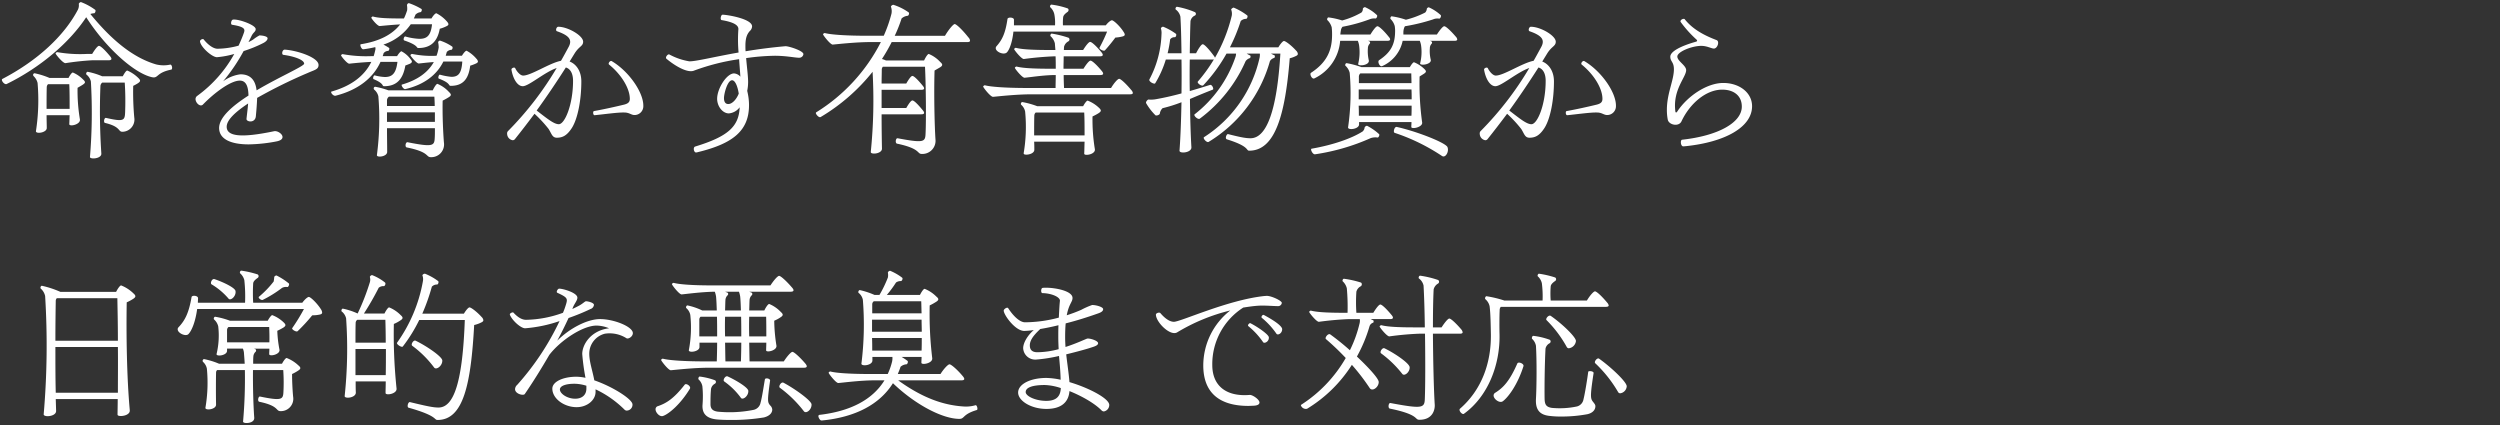 <svg data-name="レイヤー 1" xmlns="http://www.w3.org/2000/svg" viewBox="0 0 694 118"><rect x="0" y="0" width="694" height="118" fill="#333333" stroke="none"/><path data-name="パス 5884" d="M47.28 17.93c-1.3.29-2.65.27-3.95-.05-6.15-1.8-12.1-6.45-18.25-14 .34-.11.69-.18 1.05-.2.25 0 .55-.7.3-.95-1.21-.89-2.54-1.62-3.95-2.15-.25 0-.65.35-.6.55.07.53-.02 1.07-.25 1.55-3.8 7.25-11.2 14.15-21 19.25-.1.05-.1.15-.1.25 0 .5.8 1.35 1.3 1.15 9.4-4.6 17.5-11.55 22.1-18.55 5.4 8.45 13.3 15.55 18.25 16.65 1.85.4 1.1-1.25 5.35-2.1.15 0 .25-.25.25-.5 0-.4-.2-.9-.5-.9Zm-29.1-.4c2.47-.39 4.95-.66 7.45-.8h4.55c.95 0 .9-.5.4-1.1-1.4-1.7-2.65-2.9-3.1-2.9-.4 0-1.2 1.1-1.9 2.25h-1.6c-2.69.13-5.39-.04-8.05-.5-.15-.05-.5.2-.5.35 0 .25 2.05 2.75 2.75 2.7Zm20.2 4.1a9.983 9.983 0 0 0-3.05-2.05c-.3 0-.8.75-1.25 1.6h-5.7c-1.3-.56-2.66-.98-4.05-1.25-.35 0-.55.65-.3.8.6.48 1.03 1.15 1.2 1.9.41 6.96.32 13.95-.25 20.9-.05.3.4.45.95.45 1 0 2.3-.45 2.2-1.4-.41-6.24-.5-12.5-.25-18.75.04-.35.22-.68.5-.9h6.25c.18 2.78.21 5.57.1 8.35-.1 2.2-.45 2.55-5.3 1.45-.55-.1-.75 1.35-.25 1.4 4.4 1.05 3.55 2.45 4.8 2.45a3.393 3.393 0 0 0 3.34-3.44c0-.15-.02-.31-.04-.46-.27-2.94-.37-5.9-.3-8.85.47-.22.92-.47 1.35-.75.65-.45.8-.75.05-1.45Zm-15.3.45a8.875 8.875 0 0 0-2.85-1.95c-.3 0-.8.7-1.2 1.5h-5.3a21.71 21.71 0 0 0-4.15-1.3c-.26.05-.43.29-.38.55.02.1.06.18.13.25.54.52.92 1.17 1.1 1.9.38 4.45.23 8.93-.45 13.35-.15.9 3 .5 3-.85 0-1.05-.05-2.25-.05-3.55h6.4c-.05.9-.05 1.75-.1 2.45-.05.85 3.2.15 2.95-1.3-.48-2.89-.7-5.82-.65-8.75.5-.3 1.05-.6 1.5-.9.65-.45.8-.7.05-1.4Zm-10.15 8.15c0-2.15 0-4.4.05-6.1.03-.28.15-.55.35-.75h5.9c.1 1.75.1 4.4.1 6.85h-6.4Zm56.1 9.85c2.64-.05 5.26-.33 7.85-.85 1.15-.25 1.55-.7 1.55-1.2 0-.85-1.4-1.8-2.35-1.6-9.3 1.95-13.15 1.4-13.15-1.25 0-1.8 2.25-4 5.95-6.45-.1 1.35-.3 2.85-.45 4.25-.1.9 2.45 1.3 2.6-.75.15-1.6.3-3.35.35-5.05 4.56-2.58 9.27-4.9 14.1-6.95 1.9-.85 2.95-.95 2.95-2.2 0-2.05-5.8-4-9.35-4.25-.75-.05-1 1.4-.4 1.45 2.65.35 5.75 1.3 5.75 2.45 0 .7-6.85 3.65-13.2 7.4-.3-2.55-1.45-4.45-4.5-4.45-1.74.23-3.39.91-4.8 1.95 2.18-2.6 4.09-5.41 5.7-8.4 1.89-.6 3.73-1.35 5.5-2.25.65-.35 1.15-.8 1.15-1.3 0-.6-1.65-.8-2.25-.8-.62.33-1.2.72-1.75 1.15-.41.27-.85.51-1.3.7.3-.6.6-1.15.85-1.7.55-1.1 1.15-1.15 1.15-1.9 0-1.1-4.3-2.65-5.95-2.65-.15-.01-.31 0-.45.05-.4.15-.65 1.3-.15 1.4 3.55.55 3.6 1.25 3.3 2.15-.4 1.15-.9 2.35-1.5 3.65-1.91.53-3.87.82-5.85.85-1.2 0-2.7-1.15-3.85-2.6-.2-.25-1.1.1-1 .65.3 1.6 3.35 4.3 4.7 4.3 1.63-.14 3.23-.44 4.8-.9a35.646 35.646 0 0 1-10.3 11.65c-.27.2-.44.51-.45.85 0 1.1 1.3 2.3 2.05 1.55 3.1-3.2 7.65-6.65 10.25-6.65 1.8 0 2.35 1.75 2.4 4.15-4.45 2.85-8.15 6.05-8.15 9s3 4.55 8.2 4.55Zm37.6-16.15c3.5 0 5.25-1.95 5.9-5.75.45-.15.9-.35 1.3-.5.6-.35.7-.6.15-1.25a7.405 7.405 0 0 0-2.55-2.2c-.2 0-.75.6-1.2 1.35h-4c.11-.26.19-.53.25-.8.3-.39.76-.63 1.25-.65.25 0 .5-.7.25-.85-.5-.33-1.01-.63-1.55-.9 3.08-1 5.75-2.99 7.6-5.65h5.9c-.35 3.4-1.6 4.05-3.55 4.05-1.3-.07-2.6-.28-3.85-.65-.35-.1-.7.95-.3 1.1 4.1 1.4 3.25 2.1 3.9 2.1 3.45 0 5.3-1.8 5.95-5.35.64-.17 1.26-.4 1.85-.7.65-.3.75-.6.15-1.3a9.725 9.725 0 0 0-2.95-2.3c-.3 0-.9.65-1.35 1.45h-4.9c.17-.34.32-.69.45-1.05.37-.39.87-.64 1.4-.7.3-.05.5-.75.25-.9-1.09-.66-2.25-1.19-3.45-1.6h-.1c-.26.08-.44.32-.45.6.07.45.09.9.05 1.35-.24.79-.54 1.56-.9 2.3h-.3c-4.3 0-6.75-.1-8.3-.55-.1-.05-.45.2-.45.35 0 .2 1.7 2.35 2.35 2.3 1.15-.1 3.5-.35 5.65-.45-2.2 2.85-5.85 4.7-10.9 5.5-.4.05.15 1.5.7 1.4 1.11-.14 2.21-.34 3.3-.6.04.2.06.4.05.6-.15.65-.3 1.3-.5 1.9h-.45c-2.73.12-5.46-.06-8.15-.55-.1-.05-.45.2-.45.35 0 .2 1.7 2.35 2.3 2.3 1.3-.15 3.9-.4 6.1-.5-1.9 3.9-5.6 6.7-11.1 8.25-.04.04-.06.1-.05.15 0 .4.7 1.1 1.2 1 6.15-1.55 10.45-4.85 12.5-9.4h4.7c-.4 3.45-1.65 4.2-3.5 4.2-.95-.05-1.89-.2-2.8-.45-.3-.1-.65.9-.3 1.05 3.1 1.3 2.2 1.95 2.9 1.95Zm25.65-7.6c-.77-.92-1.7-1.68-2.75-2.25-.3 0-.85.65-1.3 1.4h-4.5l.3-1.05c.32-.36.77-.57 1.25-.6.3 0 .5-.7.25-.9a13.06 13.06 0 0 0-3.35-1.65c-.25-.05-.6.3-.55.5.1.46.15.93.15 1.4-.12.78-.32 1.56-.6 2.3-2.26.12-4.53-.05-6.75-.5-.15-.05-.5.2-.5.35 0 .2 1.75 2.35 2.35 2.3.95-.1 2.55-.3 4.15-.4-1.65 2.9-4.55 5-8.85 6.25-.35.1.45 1.4.95 1.25 5.2-1.2 8.75-3.95 10.55-7.65h5.25c-.2 3.5-1.25 4.25-3.05 4.25-1.07-.11-2.12-.31-3.15-.6-.3-.1-.65.95-.3 1.1 3.45 1.3 2.55 2 3.3 2 3.4 0 4.95-1.9 5.4-5.6.55-.16 1.08-.36 1.6-.6.35-.15.55-.35.55-.55-.05-.29-.19-.55-.4-.75Zm-7.65 9.2a8.867 8.867 0 0 0-3.2-2.25c-.3 0-.85.85-1.3 1.8h-12.3c-1.2-.44-2.44-.77-3.7-1-.26.05-.43.29-.38.55.02.1.06.18.13.25.57.48.98 1.13 1.15 1.85.45 5.43.31 10.9-.4 16.3-.15.8 2.9.5 2.85-.9 0-1.75-.05-4.15-.05-6.55h13.3c0 1.1 0 2.05-.05 2.7-.1 2.2-.5 2.6-7.55 1.2-.55-.1-.8 1.35-.2 1.45 6.45 1.3 5.2 2.7 6.7 2.7 1.95.06 3.58-1.47 3.64-3.43 0-.23 0-.45-.04-.67-.2-2.4-.45-7.5-.35-11.6.58-.29 1.15-.6 1.7-.95.7-.45.8-.75.05-1.45Zm-4.05 1.3c.05.8.1 1.65.1 2.6h-13.25v-1.65c.04-.38.24-.72.55-.95h12.6Zm-13.15 4.35h13.3v2.65h-13.3v-2.65Zm34.9 7.75c.26-.01.5-.14.65-.35 1.8-2.25 3.6-4.6 5.4-7 1.41 1.29 2.72 2.69 3.9 4.2.85 1.3 1 2.45 2.3 2.45 1.65 0 2.85-.65 4.2-2.75 1.65-2.65 2.6-7.85 2.6-12.9 0-2.8-1.4-4.8-3.25-5.5l1.35-2.2a7.6 7.6 0 0 1 1.4-1.7c.6-.55 1-.85 1-1.6 0-1.7-4.25-4.15-6.9-4.15-.55 0-.85 1.1-.35 1.25 3.45 1.2 4.25 2.4 3.25 4.3-.7 1.3-1.4 2.6-2.15 3.9-3.15.6-8.3 4.1-10.5 4.1-.9 0-1.9-1.35-2.2-2.05-.25-.4-1.1 0-1.05.4.35 2.2 1.5 4.6 3.15 4.6s6.05-3.9 9.4-5.05a89.333 89.333 0 0 1-13.45 17.45c-.24.21-.35.53-.3.85.03.88.68 1.62 1.55 1.75Zm22.75-6.95c3-.3 6.4-.8 8.25-.75 1.35 0 1.9.7 2.8.7 1.34.01 2.44-1.06 2.46-2.41v-.19c0-3.8-4.1-9.6-8.75-12.35-.45-.3-1.15.65-.75.95 3.45 2.8 5.75 6.65 5.75 9.5 0 .85-.4 1.3-1.55 1.6-2.45.6-5.85 1.35-8.4 1.8-.35.05-.3 1.2.2 1.15Zm-9.95 2.5c-1.3 0-3.05-1.4-6.15-3.8 2.8-3.85 5.55-7.95 8.1-11.95 1.2.35 2 1.6 2 3.7 0 6.65-2.3 12.05-3.95 12.05Zm38.1 7.85c.17-.02.34-.05.5-.1 9.9-2.4 14.2-6.05 14.2-13.05 0-1.33-.18-2.66-.5-3.95.16-.79.24-1.59.25-2.4 0-1.75-.35-4.25-.55-6.7 2.62-.39 5.26-.6 7.9-.65 3.3 0 5.6.55 6.85.55.58 0 1.08-.42 1.15-1 0-.95-4.15-2.25-5-2.2-4 .35-7.75.85-11.05 1.4-.05-.5-.05-1.05-.05-1.55 0-2.5.65-3.4 1.2-4.05.39-.32.62-.8.65-1.3 0-2.15-7.05-3.25-8.2-3.25-.45 0-.75 1.4-.25 1.5 2.7.45 4.7 1.2 4.65 2.5-.16 2.16-.14 4.34.05 6.5-6.85 1.2-11.7 2.45-13.65 2.45-1.94-.32-3.82-.96-5.55-1.9-.35-.2-.95.45-.95.9 0 .12.06.22.15.3 2.15 1.8 5.8 4.1 7.7 3.25 4.03-1.49 8.2-2.55 12.45-3.15.1 1.6.25 3.25.35 4.85-.44-.52-1.07-.84-1.75-.9-2.05 0-4.7 4.2-4.7 7.05 0 2.05 1.5 4.05 3.25 4.05a4.19 4.19 0 0 0 3-1.7c-.2 5.4-3.35 8.15-12.35 10.9-.65.2-.4 1.65.25 1.65Zm8.95-13.45c-.8 0-1.2-.6-1.2-1.65 0-1.2.95-4.95 2.25-4.95.8 0 1.5 1.5 1.85 3.7-.65 1.65-1.85 2.9-2.9 2.9Zm66.65-18.5c-1.65-2.1-3.35-3.7-3.8-3.7-.4 0-1.7 1.55-2.7 3.25h-13.95c.74-1.56 1.38-3.16 1.9-4.8.47-.42 1.07-.69 1.7-.75.25 0 .55-.75.25-.95-1.3-.92-2.73-1.63-4.25-2.1-.25 0-.7.35-.65.55.22.61.27 1.26.15 1.9-.54 2.11-1.26 4.16-2.15 6.15h-4.35c-6.05 0-10.3-.3-12-.75-.15-.05-.5.2-.5.35 0 .25 2.05 2.9 2.7 2.85 1.65-.15 6.4-.7 10.65-.7h2.7a49.141 49.141 0 0 1-17.95 19.5c-.06.05-.1.12-.1.2 0 .35.85 1.4 1.35 1.1 5.52-3.28 10.4-7.53 14.4-12.55.41 7.4.25 14.82-.5 22.2-.05.35.35.5.95.5.9 0 2.15-.45 2.15-1.35-.05-2.5-.1-5.95-.1-9.55h11.05c.95 0 .9-.5.4-1.1-1.35-1.65-2.45-2.75-2.9-2.75-.4 0-1.1 1.05-1.7 2.1h-6.85v-5.05h11.05c.95 0 .9-.5.4-1.1-1.35-1.65-2.45-2.75-2.9-2.75-.4 0-1.1 1.05-1.7 2.1h-6.85c0-1.4.05-2.75.05-3.9.01-.28.12-.54.3-.75h11.7c.25 5 .35 14.8.15 18.65-.1 2.25-.55 2.55-7.75 1.2-.55-.1-.75 1.4-.15 1.5 6.65 1.4 5.45 2.85 6.85 2.85 2.01.1 3.73-1.46 3.82-3.47.01-.21 0-.42-.02-.63-.25-3.75-.45-12.65-.25-19.05l1.55-.9c.7-.45.8-.8.05-1.45a8.867 8.867 0 0 0-3.2-2.25c-.3 0-.85.85-1.3 1.8h-10.6c-.36-.16-.72-.3-1.1-.4.99-1.52 1.89-3.09 2.7-4.7h21c.55 0 .75-.15.75-.4-.04-.34-.2-.66-.45-.9Zm10.7 4.15c.75-.8 1.5-2.95 1.8-5.75h26c-.61 1.52-1.32 3.01-2.1 4.45-.2.35 1.15 1.1 1.5.75 1-1.1 2.05-2.4 2.9-3.55.66-.04 1.31-.14 1.95-.3.8-.2.85-.55.25-1.4-.95-1.5-2.7-3.1-3.15-3.1-.35 0-1.15.65-1.7 1.4h-11.9c-.04-.73-.02-1.47.05-2.2.05-.55.5-1 1.2-1.5.45-.3.35-.9.05-1-1.46-.51-2.97-.86-4.5-1.05-.3 0-.55.6-.25.8.52.5.89 1.14 1.05 1.85.2 1.02.26 2.06.2 3.1h-11.4v-1.6c-.05-.65-1.7-.75-1.8-.15-.55 3.8-1.4 5.7-3 7.5-1.15 1.25 1.9 2.75 2.85 1.75Zm34.55 10.5c-1.45-1.75-2.95-3.15-3.4-3.15-.4 0-1.45 1.2-2.25 2.55h-13.05c-.05-1.1-.1-2.35-.1-3.6h10.2c.95 0 .9-.5.4-1.1-1.4-1.7-2.7-2.9-3.15-2.9-.4 0-1.25 1.1-1.95 2.25h-5.55c0-1.2.05-2.35.05-3.45h10.1c.95 0 .9-.5.4-1.1-1.4-1.7-2.7-2.9-3.15-2.9-.4 0-1.25 1.1-1.95 2.25h-5.35l.05-.9c.17-.65.6-1.19 1.2-1.5a.59.59 0 0 0 .24-.79.628.628 0 0 0-.19-.21c-1.51-.52-3.07-.9-4.65-1.15-.35 0-.55.65-.25.8.54.52.92 1.17 1.1 1.9l.15 1.85h-1.45c-4.6 0-7.8-.15-9.5-.6-.15-.05-.5.2-.5.35 0 .25 2.05 2.8 2.7 2.75 2.85-.39 5.72-.64 8.6-.75h.2c.05 1.1.05 2.25.05 3.45h-1.35c-4.6 0-7.8-.15-9.5-.6-.15-.05-.5.2-.5.35 0 .25 2.05 2.8 2.7 2.75 1.65-.15 5.4-.75 8.55-.75h.1c0 1.25-.05 2.45-.05 3.6h-7.35c-6.2 0-10.55-.3-12.25-.75-.15-.05-.5.2-.5.35 0 .25 2.05 2.9 2.75 2.85 1.65-.15 6.45-.7 10.8-.7h27.25c.55 0 .75-.15.75-.4-.06-.28-.2-.54-.4-.75Zm-9 4.9a9.488 9.488 0 0 0-3.15-2c-.25 0-.8.7-1.25 1.55h-12.75c-1.34-.51-2.73-.9-4.15-1.15-.3 0-.55.6-.25.8.54.49.91 1.14 1.05 1.85.37 3.83.24 7.7-.4 11.5-.05.35.25.45.75.45.9 0 2.2-.45 2.2-1.35 0-.65 0-1.45-.05-2.25h14c-.05 1.25-.05 2.4-.1 3.3 0 .25.25.35.7.35 1 0 2.45-.6 2.25-1.6-.49-2.99-.7-6.02-.65-9.05.6-.28 1.19-.59 1.75-.95.65-.45.8-.75.05-1.45Zm-18 7.65c0-1.95 0-4.05.05-5.55.02-.31.16-.6.4-.8h13.45c.1 1.6.1 4.05.1 6.35h-14Zm72.75-23.5c-1.3-1.45-2.95-2.7-3.4-2.7-.3 0-1 .8-1.55 1.75h-13.45c1.2-2.35 2.2-4.79 3-7.3.41-.38.94-.6 1.5-.6.25 0 .55-.7.3-.95-1.14-.87-2.38-1.59-3.7-2.15-.2-.1-.8.35-.75.55.2.54.26 1.13.15 1.7a43.68 43.68 0 0 1-4.65 11.65c-.1-.24-.23-.45-.4-.65-1.35-1.8-2.55-3.1-3-3.1-.4 0-1.2 1.25-1.85 2.5h-1.75c.05-3.3.1-6.4.2-8.9.12-.68.57-1.27 1.2-1.55.27-.13.38-.45.25-.72a.63.63 0 0 0-.2-.23c-1.6-.69-3.28-1.19-5-1.5-.35 0-.55.65-.3.8.64.48 1.08 1.17 1.25 1.95.15 2.35.25 5.95.3 10.15h-3.85c.31-1.27.55-2.55.7-3.85.3-.41.79-.64 1.3-.6.3 0 .55-.7.3-.95-1.08-.79-2.26-1.45-3.5-1.95-.2-.1-.75.3-.65.5.15.52.2 1.06.15 1.6-.15 4.37-1.29 8.64-3.35 12.5-.3.6 1.35 1.45 1.6 1.1a28.71 28.71 0 0 0 2.95-6.6h4.35c.05 2.95.05 6.15 0 9.4-2.35.65-4.8 1.2-7.05 1.6-.69.13-1.4.16-2.1.1-.25 0-.7.55-.7.85v.1c.71 1.24 1.59 2.39 2.6 3.4.25.25 1.25-.1 1.25-.5.08-.55.35-1.06.75-1.45 1.79-.43 3.54-.98 5.25-1.65-.1 4.75-.25 9.45-.55 13.45 0 .35.45.5 1.05.5 1 0 2.35-.5 2.25-1.5-.2-3.3-.35-8.15-.4-13.35 2-.85 4.15-1.75 6.35-2.6.35-.15-.2-1.5-.8-1.3-1.9.6-3.85 1.2-5.6 1.7-.05-2.9-.05-5.9 0-8.75h6.25c.15 0 .3-.01.45-.05-1.3 2.18-2.79 4.24-4.45 6.15-.35.4 1.1 1.45 1.5 1.05 2.5-2.66 4.67-5.61 6.45-8.8h2.65c-.01.31-.06.61-.15.9a34.009 34.009 0 0 1-11.35 15.95c-.4.35.95 1.6 1.45 1.2a39.92 39.92 0 0 0 12.7-15.95c.29-.41.72-.71 1.2-.85.15-.05.25-.6.1-.7-.34-.16-.68-.35-1-.55h3.65c.03.35.01.7-.05 1.05-2 9.14-7.56 17.11-15.45 22.15-.4.3.8 1.65 1.3 1.3a38.305 38.305 0 0 0 17-22.4c.26-.45.7-.77 1.2-.9.15-.05.25-.6.1-.7-.34-.15-.68-.31-1-.5h2.6c-.95 15.9-3.85 23.5-8.3 23.5-1.15 0-2.5-.2-6.2-1.15-.45-.1-.95 1.25-.35 1.45 6.45 2 5.25 3.15 6.2 3.15 7.2 0 10-9.95 11.25-25.65a8.15 8.15 0 0 0 1.65-.6c.45-.2.6-.35.6-.65-.05-.33-.21-.63-.45-.85Zm5 7.7c4.1-1.94 6.85-5.93 7.2-10.45h4.9c.16.39.28.79.35 1.2.25 1.73.17 3.5-.25 5.2-.15.75 3.25.45 2.95-1-.25-1.1-.34-2.23-.25-3.35 0-.47.18-.91.5-1.25.15-.17.15-.43 0-.6-.15-.08-.3-.14-.45-.2h5.35c.95 0 .95-.5.4-1.1-1.4-1.75-2.7-2.95-3.15-2.95-.4 0-1.25 1.15-1.95 2.3h-8.35c.04-.47.11-.94.2-1.4.08-.27.22-.53.4-.75 2.54-.47 5.03-1.15 7.45-2.05.54-.22 1.12-.31 1.7-.25.3.05.65-.75.4-.95-.96-.92-2.08-1.66-3.3-2.2-.2 0-.6.25-.6.45.02.39-.12.77-.4 1.05-1.68.96-3.48 1.7-5.35 2.2-1.24-.41-2.51-.69-3.8-.85-.3 0-.5.65-.25.8a4.5 4.5 0 0 1 1.15 1.95c.09.78.12 1.57.1 2.35-.05 4.25-1.6 7.5-5.8 10.25-.14.08-.22.24-.2.4 0 .55.55 1.4 1.05 1.2Zm39.35-11.55c-1.45-1.7-2.8-2.95-3.25-2.95-.4 0-1.3 1.15-2.05 2.3h-9.3v-.55c0-.43.06-.85.2-1.25.05-.18.14-.35.25-.5 2.64-.43 5.25-1.07 7.8-1.9a3 3 0 0 1 1.7-.2c.3 0 .65-.75.4-1-.98-.89-2.09-1.62-3.3-2.15-.2 0-.55.25-.55.45-.03.37-.19.73-.45 1-1.7.87-3.5 1.54-5.35 2-1.28-.44-2.61-.76-3.95-.95-.3 0-.5.65-.25.8.52.53.9 1.18 1.1 1.9.08.53.12 1.06.1 1.6-.05 3.45-1.15 5.7-4.4 7.85-.6.35.1 1.9.75 1.7 2.95-1.27 5.1-3.9 5.75-7.05h4.75c.16.39.28.79.35 1.2.25 1.68.17 3.4-.25 5.05-.15.75 3.25.35 2.95-1-.25-1.05-.34-2.13-.25-3.2 0-.47.18-.91.5-1.25.15-.17.15-.43 0-.6-.15-.08-.3-.14-.45-.2h6.8c.55 0 .75-.15.75-.4-.04-.26-.16-.51-.35-.7Zm-8.9 10.25c.65-.45.8-.7.05-1.4a9.012 9.012 0 0 0-2.8-1.8c-.25 0-.75.65-1.15 1.35h-13.45c-1.33-.48-2.7-.85-4.1-1.1-.35 0-.55.65-.25.8.54.52.92 1.17 1.1 1.9.43 5.03.28 10.1-.45 15.1-.15.9 3.05.55 3.05-.8v-.65h14.55c0 .5-.05.95-.05 1.35-.05.75 3.3.1 3-1.3-.58-4.21-.81-8.45-.7-12.7l1.2-.75Zm-3.5-.1c0 .8.05 1.7.05 2.7h-14.6v-1.85c.02-.33.16-.63.4-.85h14.15Zm-14.6 4.45h14.65c.05.9.05 1.8.05 2.75h-14.7v-2.75Zm.04 7.3c0-.9 0-1.85-.05-2.8h14.7c0 .95 0 1.9-.05 2.8h-14.6Zm5.61 5.1c-.99-.91-2.1-1.68-3.3-2.3-.2-.1-.65.25-.7.45-.05.42-.24.81-.55 1.1-2.95 1.9-8.15 3.75-14.2 4.8-.4.1.3 1.65 1 1.55 5.33-.79 10.53-2.3 15.45-4.5.61-.2 1.26-.25 1.9-.15.25.05.65-.75.4-.95Zm4.89-2c-.65-.1-1.05 1.5-.55 1.65 4.63 1.53 9.04 3.69 13.1 6.4.13.09.29.15.45.15.8 0 1.55-1.5 1.1-2.6-.5-1.2-8.45-4.35-14.1-5.6Zm24.61 3.7c.26-.01.5-.14.65-.35 1.8-2.25 3.6-4.6 5.4-7 1.41 1.29 2.72 2.69 3.9 4.2.85 1.3 1 2.45 2.3 2.45 1.65 0 2.85-.65 4.2-2.75 1.65-2.65 2.6-7.85 2.6-12.9 0-2.8-1.4-4.8-3.25-5.5l1.35-2.2a7.6 7.6 0 0 1 1.4-1.7c.6-.55 1-.85 1-1.6 0-1.7-4.25-4.15-6.9-4.15-.55 0-.85 1.1-.35 1.25 3.45 1.2 4.25 2.4 3.25 4.3-.7 1.3-1.4 2.6-2.15 3.9-3.15.6-8.3 4.1-10.5 4.1-.9 0-1.9-1.35-2.2-2.05-.25-.4-1.1 0-1.05.4.35 2.2 1.5 4.6 3.15 4.6s6.05-3.9 9.4-5.05a89.333 89.333 0 0 1-13.45 17.45c-.24.21-.35.53-.3.85.03.88.68 1.62 1.55 1.75Zm22.75-6.95c3-.3 6.4-.8 8.25-.75 1.35 0 1.9.7 2.8.7 1.34.01 2.44-1.06 2.46-2.41v-.19c0-3.8-4.1-9.6-8.75-12.35-.45-.3-1.15.65-.75.95 3.45 2.8 5.75 6.65 5.75 9.5 0 .85-.4 1.3-1.55 1.6-2.45.6-5.85 1.35-8.4 1.8-.35.05-.3 1.2.2 1.15Zm-9.95 2.5c-1.3 0-3.05-1.4-6.15-3.8 2.8-3.85 5.55-7.95 8.1-11.95 1.2.35 2 1.6 2 3.7 0 6.65-2.3 12.05-3.95 12.05Zm42.15 6.15.65-.05c11.1-1.15 18.45-5.35 18.45-11.1 0-3.75-3.5-6.45-8-6.45s-9.9 3.6-12.75 7.9c-.25.4-.5.4-.55-.05-.75-6 3-9.45 3-11.4 0-1.35-2.45-2.5-2.45-3.8s4-2.95 6.65-2.95c1.6 0 2.8.75 3.5.75 1 0 1.65-2 .75-2.35-3.85-1.45-6.85-3.25-8.85-5.8-.1-.1-.15-.1-.3-.1-.45 0-1.1.5-.8.9 1.24 1.7 2.65 3.28 4.2 4.7.5.4.4.65 0 .75-4.4 1.25-7.1 2.75-7.1 4.15s1 1.4 1 3.5c0 3.05-1.95 6.7-1.95 11.2-.01.94.07 1.88.25 2.8.3 1.45 3.05 2.05 3.8.45 2.35-5 6.85-8.8 11.3-8.8 3.3 0 5.45 1.75 5.45 4.7 0 4.45-6.55 8.1-16.55 9.2-.6.05-.45 1.85.3 1.85Zm-454.05 74.9c1 0 2.35-.45 2.35-1.45l-.1-3.3h17.2c0 1.6-.05 3.75-.05 4.3 0 .3.4.4.95.4 1.05 0 2.55-.5 2.45-1.6-.85-9.3-1-21.4-.85-29.95.64-.28 1.26-.62 1.85-1 .35-.25.55-.45.55-.7 0-.2-.15-.45-.5-.75a10.4 10.4 0 0 0-3.45-2.25c-.3 0-.9.8-1.4 1.8H16.78c-1.65-.74-3.38-1.31-5.15-1.7-.25 0-.4.3-.4.55-.01.1.03.19.1.25.61.54 1.03 1.26 1.2 2.05.67 10.93.54 21.89-.4 32.8-.05.35.45.55 1.1.55Zm2.15-20.95c0-4.1.05-8 .1-11.1.01-.26.12-.51.3-.7h16.8c.05 2.8.15 7.1.15 11.8H15.38Zm.1 14.45c-.1-3.85-.1-8.3-.1-12.7h17.35c.05 4.3 0 8.8 0 12.7H15.48Zm73.6-23.2c-1-1.6-2.85-3.4-3.35-3.4-.35 0-1.2.75-1.8 1.6H70.28c-.1-1.78-.1-3.57 0-5.35.05-.55.5-1 1.2-1.5a.59.59 0 0 0 .24-.79.628.628 0 0 0-.19-.21 27.29 27.29 0 0 0-4.55-1.05c-.3 0-.55.6-.25.8.54.5.92 1.14 1.1 1.85.22 2.08.29 4.16.2 6.25h-13.1c0-.4.05-.8.05-1.25 0-.75-1.7-.9-1.8-.3-.75 4.35-1.8 6.45-3.6 8.35-.17.16-.26.37-.25.6 0 1.05 2.25 2.1 3 1.3.95-1 1.95-3.55 2.4-6.95h29.65c-.98 1.83-2.06 3.6-3.25 5.3-.25.35 1.15 1.2 1.5.85 1.44-1.38 2.79-2.85 4.05-4.4.69.01 1.38-.06 2.05-.2.5-.1.7-.25.7-.6-.04-.33-.16-.64-.35-.9Zm-16.1-2.6c1.87-.93 3.64-2.03 5.3-3.3.46-.25.99-.34 1.5-.25.25.05.65-.75.4-1-1.05-.86-2.19-1.6-3.4-2.2-.25-.05-.65.25-.65.45-.03.4-.08.8-.15 1.2-1.2 1.56-2.58 2.99-4.1 4.25-.35.3.7 1.1 1.1.85Zm-14.25-4.3c1.77 1.05 3.36 2.38 4.7 3.95.55.75 2.2-.65 1.95-2.1-.15-.95-3.6-2.55-5.85-3.3-.7-.2-1.25 1.15-.8 1.45Zm24.1 22.5a9.951 9.951 0 0 0-3.25-2.05c-.3 0-.85.75-1.3 1.6h-8c0-.7 0-1.4.05-2 .03-.52.26-1.01.65-1.35.15-.19.15-.46 0-.65-.16-.08-.33-.15-.5-.2h4.3c0 .55-.05 1.05-.05 1.5-.05.8 3.15.15 2.85-1.25-.34-1.71-.54-3.45-.6-5.2.58-.27 1.15-.57 1.7-.9.65-.45.8-.75.05-1.45a9.488 9.488 0 0 0-3.15-2c-.25 0-.8.7-1.25 1.55h-10.5c-1.33-.5-2.7-.87-4.1-1.1-.3 0-.55.6-.25.8.54.5.92 1.14 1.1 1.85.3 2.56.15 5.15-.45 7.65-.25.85 2.9.5 2.9-.85v-.6h4.4c.16.4.27.82.3 1.25.05.8.15 1.8.2 2.95h-7.1c-1.35-.58-2.76-1.01-4.2-1.3-.26.06-.42.32-.37.58.02.08.06.16.12.22.54.49.91 1.14 1.05 1.85.35 3.62.21 7.27-.4 10.85-.15.85 2.95.55 2.95-.85-.05-2.5-.05-6.4 0-8.9 0-.26.11-.52.3-.7h7.7c.08 4.76-.08 9.51-.5 14.25-.05.3.4.45.95.45 1 0 2.2-.4 2.15-1.45-.25-3.35-.4-8.8-.35-13.25h8.4c.14 2.03.16 4.07.05 6.1-.1 2.05-.45 2.5-6.5 1.25-.5-.1-.75 1.35-.2 1.45 5.55 1.15 4.5 2.6 5.9 2.6 1.89.06 3.48-1.43 3.54-3.32 0-.21 0-.42-.04-.63-.15-1.5-.3-4.1-.3-6.35.59-.28 1.16-.59 1.7-.95.7-.45.85-.8.05-1.45Zm-19.8-9.85c.02-.31.16-.6.4-.8h11.3c.05 1.2.1 2.8.05 4.25H63.03v-3.45Zm70.7-3.55c-1.3-1.45-2.95-2.7-3.4-2.7-.3 0-1 .8-1.55 1.75h-11.55c1.06-2.43 1.95-4.94 2.65-7.5.38-.39.9-.61 1.45-.6.3 0 .55-.7.3-.95a15.98 15.98 0 0 0-3.65-2.05h-.1c-.2 0-.7.3-.6.5.19.55.22 1.13.1 1.7-1.1 6.11-3.54 11.9-7.15 16.95-.3.4 1.3 1.45 1.6 1.05a42.45 42.45 0 0 0 4.55-7.35h12.65c-.6 16.75-2.9 24.3-7.3 24.3-1.4 0-2.95-.3-7.9-1.5-.55-.15-.95 1.4-.4 1.55 8.2 2.3 6.95 3.4 8.05 3.4 7.15 0 9.25-9.9 10.15-26.35.67-.16 1.33-.39 1.95-.7.4-.2.6-.35.6-.65-.05-.33-.21-.63-.45-.85Zm-24.4 1.9c.65-.27 1.27-.61 1.85-1 .7-.45.8-.8.05-1.45a9.5 9.5 0 0 0-3.2-2.15c-.3 0-.85.8-1.3 1.7h-5.7c1.49-2.31 2.86-4.7 4.1-7.15.41-.33.93-.49 1.45-.45.25 0 .6-.7.3-1-1.07-.86-2.27-1.55-3.55-2.05-.25-.05-.7.3-.65.55.13.46.13.94 0 1.4-.92 2.98-2.05 5.89-3.4 8.7-1.31-.6-2.69-1.06-4.1-1.35-.25 0-.4.3-.4.55 0 .1 0 .2.1.25.6.48 1.03 1.15 1.2 1.9.5 7.18.36 14.39-.4 21.55-.1.85 3.1.55 3.1-.95-.05-.9-.05-1.95-.05-3.1h8.35c0 1.2-.05 2.3-.05 3.2-.05.8 3.25.3 3.05-1.25-.62-5.95-.87-11.92-.75-17.9Zm-2.35-1.15c.05 1.65.1 3.9.1 6.35h-8.4c0-2 0-3.9.05-5.5.01-.34.18-.65.45-.85h7.8Zm13.5 13.2c.6.9 2.4-.45 2.3-1.95-.1-1.05-4.3-3.95-7.4-5.45-.6-.3-1.4 1.05-.95 1.4 2.3 1.69 4.34 3.71 6.05 6Zm-21.8 2.15v-7.25h8.45c0 2.45 0 4.95-.05 7.25h-8.4Zm75.3 9.85c.9-.02 1.62-.76 1.6-1.66v-.04c0-1.45-5.5-4.95-10.6-6.7-.5-2.7-1.4-5.15-1.4-7.4 0-2.63 1.8-4.92 4.35-5.55 2.07-.31 4.18.13 5.95 1.25.55.35 1.8-.45 1.8-1.4 0-1.8-5.25-3.9-9.1-3.9-3.55 0-8.45 2.55-11.9 6 1.2-2.2 2.25-4.35 3.15-6.3 2.08-.72 4.12-1.55 6.1-2.5.52-.16.89-.61.95-1.15 0-.6-1.65-1-2.2-1-.3 0-.75.55-1.8 1.15-.65.35-1.35.7-2 1l.15-.4c.45-1.15 1.25-1.95 1.25-2.75 0-1.35-3.95-2.5-5.05-2.5-.4 0-.95.95-.5 1.15 2.6 1.2 2.85 1.55 2.5 2.85-.26.92-.57 1.82-.95 2.7a31.213 31.213 0 0 1-10.25 1.95c-1.15 0-2.3-.7-3.5-2-.2-.2-1 .15-1 .5.02.14.07.28.15.4.75 1.5 2.95 3.45 4.1 3.45 3.26-.26 6.47-.93 9.55-2-3.04 6.44-7 12.4-11.75 17.7-.36.3-.57.73-.6 1.2 0 1.3 2.3 1.9 2.7 1.35 2.2-3.2 4.6-7.05 6.8-10.85 3.2-4.15 9.4-8.15 13.1-8.15 1.2.02 2.39.28 3.5.75-5 .6-7.45 4.45-7.45 7.15.18 2.21.48 4.42.9 6.6-.84-.19-1.69-.29-2.55-.3-3.7 0-6.65 1.4-6.65 3.3 0 2.8 3.3 5.15 6.75 5.15 2.9 0 5.25-1.95 5.25-4.25v-.7c2.99 1.4 5.71 3.32 8.05 5.65.16.16.37.25.6.25Zm-14.3-3.3c-2.3 0-4.25-1.45-4.25-2.55 0-1 1.6-1.6 4.05-1.6 1.12.02 2.23.21 3.3.55v.8c0 1.7-1.15 2.8-3.1 2.8Zm26.55-7.9c1.65-.15 6.4-.7 10.65-.7h26.3c1 0 .95-.5.35-1.2-1.5-1.75-3.1-3.2-3.55-3.2-.4 0-1.5 1.25-2.4 2.65h-9.5c-.05-1.55-.05-3.35-.1-5.2h4.75c0 .8-.05 1.5-.05 2.1-.05.75 3.15.1 2.85-1.35-.37-2.26-.57-4.55-.6-6.85.61-.26 1.2-.57 1.75-.95.7-.45.85-.8.1-1.45a9.4 9.4 0 0 0-3.25-2.25c-.3 0-.9.85-1.35 1.8h-4.2c.05-1.05.05-2.05.1-2.9.03-.52.26-1.01.65-1.35.15-.19.15-.46 0-.65-.2-.1-.5-.2-.75-.3h11.5c1 0 1-.5.35-1.2-1.5-1.75-3.1-3.2-3.55-3.2-.4 0-1.5 1.25-2.4 2.65h-15.95c-5.4 0-9.2-.25-10.9-.7-.15-.05-.5.2-.5.35 0 .25 2.05 2.9 2.7 2.85 1.55-.15 5.6-.7 9.2-.75.16.44.28.89.35 1.35.1 1 .15 2.35.2 3.85h-4.05c-1.31-.63-2.68-1.1-4.1-1.4-.3 0-.55.65-.25.8.54.49.91 1.14 1.05 1.85.35 3.25.21 6.54-.4 9.75-.2.85 2.95.5 2.95-.85v-1.2h4.9c0 1.8-.05 3.6-.1 5.2h-2.95c-6.05 0-10.3-.3-12-.75-.15-.05-.5.2-.5.35 0 .25 2.05 2.9 2.7 2.85Zm15.8-21.5c-.2-.1-.5-.2-.75-.3h3.85c.16.44.28.89.35 1.35.1 1 .15 2.35.2 3.85h-4.4c.05-1.05.05-2.05.1-2.9.03-.52.26-1.01.65-1.35.15-.19.15-.46 0-.65Zm-7.9 12.1v-4.75c.02-.27.15-.52.35-.7h4.55c.05 1.7.05 3.55.05 5.45h-4.95Zm7.15-5.45h4.45c.05 1.7.05 3.55.05 5.45h-4.5c-.05-1.85-.05-3.7 0-5.45Zm11.4 0c.05 1.55.05 3.6.05 5.45h-4.75c-.05-1.85-.05-3.7 0-5.45h4.7Zm-11.4 7.2h4.5c0 1.8-.05 3.6-.1 5.2h-4.3c-.05-1.55-.05-3.35-.1-5.2Zm.7 9.35c-.65-.25-1.4 1.05-.95 1.4 1.77 1.24 3.32 2.76 4.6 4.5.5.85 2.2-.45 2.1-1.9-.1-.95-3.45-2.95-5.75-4Zm11.8 1.15c.05-.55-1.35-.85-1.45-.3-.3 1.7-.8 5.1-1.2 6.45-.18 1-.95 1.79-1.95 2-3.26.65-6.59.82-9.9.5-1.5-.2-2.05-.85-2.05-2.1 0-1 0-2.75.15-4.2.11-.62.5-1.15 1.05-1.45.28-.14.39-.48.25-.76a.7.7 0 0 0-.15-.19c-1.39-.52-2.83-.87-4.3-1.05-.3 0-.5.7-.25.85.52.5.87 1.14 1 1.85.17 1.68.18 3.37.05 5.05-.2 2.45 1 3.85 3.9 4.15 1.05.1 2.4.15 3.8.15 3.13.03 6.26-.2 9.35-.7 1.55-.4 2.3-1.25 2.3-2.2-.04-.45-.26-.86-.6-1.15-.7-.9-.8-1.1 0-6.9Zm11.5 6.6c-.1-1.05-4.6-4.3-7.8-6-.65-.3-1.45 1.05-1 1.4 2.51 1.84 4.75 4.03 6.65 6.5.6.85 2.15-.35 2.15-1.75v-.15Zm-35.2-5.45c-3.05 3.9-5.1 5.15-7.4 5.95-.42.09-.71.47-.7.9 0 .9 1.15 2.15 2.05 1.85 1.55-.5 4.85-3.2 7.5-7.6.35-.65-1.05-1.6-1.45-1.1Zm80.75 5.7c-1.12.33-2.29.45-3.45.35-6-.4-11.75-2.7-18.05-7.25h17.55c1 0 1-.45.35-1.2-1.5-1.8-3.2-3.25-3.65-3.25-.4 0-1.6 1.25-2.5 2.7h-11.85c.25-.65.55-1.3.75-2 .45-.42 1.04-.66 1.65-.7.25 0 .55-.7.3-.95-.53-.4-1.08-.77-1.65-1.1h5.55c0 .6-.05 1.1-.05 1.6-.05.75 3.25.2 3-1.3-.58-4.84-.81-9.72-.7-14.6.62-.29 1.22-.63 1.8-1 .7-.45.85-.8.05-1.45a9.605 9.605 0 0 0-3.25-2.15c-.3 0-.85.8-1.3 1.7h-9.2c.93-1.09 1.78-2.24 2.55-3.45.39-.28.87-.42 1.35-.4.3 0 .65-.7.35-.95a14.82 14.82 0 0 0-3.3-1.9h-.1c-.25 0-.6.35-.55.55.08.43.08.87 0 1.3-.65 1.68-1.43 3.3-2.35 4.85h-1.35c-1.32-.59-2.69-1.04-4.1-1.35-.35 0-.55.65-.3.8.59.48 1 1.15 1.15 1.9.47 5.9.34 11.83-.4 17.7-.1.85 3.1.55 3.05-.9v-.95h5.55c.04.45 0 .91-.1 1.35-.29 1.17-.69 2.31-1.2 3.4h-4.35c-5.85 0-9.85-.25-11.55-.7-.15-.05-.5.2-.5.35 0 .25 2.05 2.9 2.7 2.85 1.65-.15 6.2-.75 10.25-.75h2.55c-3.3 5.35-9.4 8.6-18.15 9.6-.1.07-.18.18-.2.3 0 .45.45 1.25.85 1.25h.1c9.3-.9 16.05-4.45 19.75-10.35 6.25 6 13.8 9.9 18.45 9.9 1.5 0 .8-1.25 4.8-2.45.15 0 .2-.2.2-.4 0-.4-.25-1-.5-.95Zm-15.1-28.85c.05.9.05 2.05.1 3.35h-13.7v-2.55c.02-.32.18-.62.45-.8h13.15Zm-13.65 5.1h13.75c0 1.1.05 2.2.05 3.35h-13.8v-3.35Zm0 5.1h13.8c0 1.2 0 2.4-.05 3.5h-13.7c0-1.1 0-2.3-.05-3.5Zm64.35 20.39c.87-.16 1.5-.92 1.5-1.8 0-1.8-5.65-4.75-11.05-6.35-.2-2.5-.6-5-.9-7.7 2.85-.7 5.65-1.45 7.1-1.95.8-.25 1.75-.55 1.75-1.15 0-.65-1.95-1.3-2.9-1.3-.3 0-2.85 1.3-6.15 2.35-.05-.85-.1-1.75-.1-2.7 0-1.5.05-2.75.15-3.85 3-.75 6.15-1.75 9.1-2.8.85-.3 1.3-.65 1.3-1.15 0-.6-1.9-1.15-3.05-1.15-1.05.37-2.07.82-3.05 1.35-1.31.57-2.64 1.07-4 1.5.6-3.2 1.6-3.65 1.6-4.8 0-1.95-4.7-2.85-7.4-2.85-.3 0-.6.01-.9.05-.5.05-.55 1.45-.05 1.45 2.55.05 4.95 1.1 4.85 2.15-.1.85-.2 2.55-.3 4.65-3.06.84-6.22 1.27-9.4 1.3-1.3 0-3.05-1.45-4.65-3.9-.25-.45-1.25.25-1.25.65 0 1.2 3.2 5.65 5.7 5.65.89-.03 1.77-.11 2.65-.25-1.65 1.4-2.95 3.5-2.95 5.05.1 1.85 1.69 3.26 3.53 3.15h.07c2.14-.17 4.26-.51 6.35-1 .2 2.2.4 4.3.45 6.6-1.3-.3-2.62-.46-3.95-.5-4.5 0-7.85 1.75-7.85 4.05s3.6 4.55 7.85 4.55c4 0 6.15-1.75 6.4-4.95 3.5 1.4 7.05 3.45 8.9 5.35.17.18.4.29.65.3Zm-18.45-16.44c-1.45 0-2.1-.65-2.1-1.9s.75-2.55 2.9-4.55c1.5-.25 3.25-.6 5.05-1.05-.05 1.05-.05 2.2-.05 3.3s.05 2.25.1 3.35c-1.92.53-3.91.82-5.9.85Zm2.45 13.5c-2.95 0-5.7-1.3-5.7-2.45 0-1.25 1.85-1.95 5.3-1.95 1.52.06 3.02.35 4.45.85-.1 2.35-1.3 3.55-4.05 3.55Zm56.15 1.4 1.35-.05c1.3-.05 1.7-.45 1.7-.9 0-.85-1.95-2.15-2.7-2.1-6.55.55-10.4-2.55-10.4-8.3a18.647 18.647 0 0 1 8.6-15.95c1.3-.2 2.6-.4 3.95-.5 1.95-.15 4.3.1 5.75.1.51 0 .94-.39 1-.9 0-.6-2.85-1.95-4.2-1.95l-.7.05c-10.15 1.1-23.2 7.15-25.05 7.15-1.25 0-2.6-1.05-3.75-2.4-.3-.35-1.25 0-1.25.4 0 2.1 4.05 6.15 5.95 4.9 4.56-2.75 9.52-4.79 14.7-6.05a19.395 19.395 0 0 0-7.5 15.25c0 7.4 4.25 11.25 12.55 11.25Zm7.75-20.05c.35.55 1.6-.05 1.6-1.25 0-.65-1.35-1.95-5.1-3.95-.35-.15-.85.55-.55.8a21.43 21.43 0 0 1 4.05 4.4Zm-3.7 2.35c.35.5 1.7-.15 1.6-1.35-.05-.75-2.95-2.8-5.1-3.9-.3-.15-.9.55-.6.8 1.57 1.28 2.96 2.78 4.1 4.45Zm55.05-3.5c-1.5-1.75-2.9-3.05-3.35-3.05-.4 0-1.35 1.2-2.15 2.45h-2.4c0-3.9.05-7.6.2-10.55.17-.67.6-1.25 1.2-1.6a.59.59 0 0 0 .24-.79.628.628 0 0 0-.19-.21c-1.62-.56-3.3-.96-5-1.2-.35 0-.55.65-.3.8.64.48 1.08 1.17 1.25 1.95.15 2.65.3 6.95.35 11.6h-2.85c-4.4 0-7.5-.15-9.2-.6-.15-.05-.5.2-.5.35 0 .25 2.05 2.8 2.7 2.75 2.79-.39 5.59-.64 8.4-.75h1.5c.1 7 .1 14.4-.05 18.15-.1 2.5-.75 2.75-9.55 1.1-.55-.1-.75 1.45-.15 1.55 8.3 1.7 6.75 3.1 8.2 3.1 3.8 0 4.35-2.95 4.25-4.25-.25-3.9-.45-11.95-.5-19.65h7.5c.55 0 .75-.15.75-.4-.05-.28-.17-.53-.35-.75Zm-29 7.5a40.63 40.63 0 0 0 3.5-8.4c.15-.48.52-.85 1-1 .15-.05.2-.55.05-.65-.25-.1-.5-.25-.75-.35h5.45c.95 0 .9-.5.4-1.1-1.4-1.7-2.7-2.95-3.15-2.95-.4 0-1.25 1.15-1.95 2.3h-4.7c-.13-1.95-.13-3.9 0-5.85.17-.65.6-1.19 1.2-1.5.45-.25.35-.95.05-1.05-1.53-.49-3.11-.84-4.7-1.05-.35 0-.55.65-.25.8.51.51.88 1.15 1.05 1.85.2 2.26.27 4.53.2 6.8h-.9c-4.4 0-7.55-.15-9.25-.6-.15-.05-.5.2-.5.35 0 .25 2.05 2.8 2.7 2.75 2.8-.39 5.62-.64 8.45-.75h2.9c.06.38.04.77-.05 1.15-.61 2.6-1.51 5.11-2.7 7.5a67.608 67.608 0 0 0-5.45-4.4c-.6-.4-1.6.95-1.2 1.3 1.93 1.65 3.76 3.4 5.5 5.25a37.822 37.822 0 0 1-12.4 13c-.04.04-.06.1-.05.15.24.7.97 1.11 1.7.95 5.03-3.05 9.3-7.23 12.45-12.2 1.8 2.03 3.45 4.19 4.95 6.45.75 1.1 2.55-.3 2.5-1.7 0-.9-2.65-3.85-6.05-7.05Zm12.54 4.75c.6.9 2.2-.45 2.1-1.8-.1-1.1-4.1-3.85-7-5.25-.6-.25-1.4 1.05-.95 1.4 2.2 1.61 4.16 3.51 5.85 5.65Zm27.05-10.8c-.05-2.05-.05-5.1.05-7.1.05-.24.15-.46.3-.65h29.2c.5 0 .75-.15.75-.4-.06-.28-.2-.54-.4-.75-1.45-1.75-2.95-3.15-3.4-3.15-.4 0-1.45 1.2-2.25 2.55h-10.05c-.1-1.3-.1-2.6 0-3.9.05-.55.5-1 1.2-1.5a.59.59 0 0 0 .24-.79.628.628 0 0 0-.19-.21c-1.47-.48-2.97-.83-4.5-1.05-.3 0-.55.65-.25.8.52.5.89 1.14 1.05 1.85.2 1.59.27 3.2.2 4.8h-10.65l-.1-.05c-1.58-.51-3.2-.9-4.85-1.15-.3.05-.5.7-.25.85.58.51.99 1.19 1.15 1.95.25 1.95.3 5.1.35 7.8.1 7.9-2.55 15.4-8.6 20.65a.37.37 0 0 0-.1.3c0 .55.8 1.35 1.2 1.1 6.8-4.9 10.05-13.75 9.9-21.95Zm13.06-4.05c2.21 2.21 4.1 4.71 5.6 7.45.12.22.35.36.6.35 1.03-.14 1.83-.97 1.95-2 .05-1.1-3.95-4.9-7-7-.6-.35-1.55.85-1.15 1.2Zm13.05 14.7c.05-.35-.5-.55-1-.55-.25 0-.5.05-.5.25-.25 1.95-.9 6-1.3 7.55-.15.96-.86 1.75-1.8 2-2.3.49-4.66.62-7 .4-1.55-.25-1.95-.9-2-2.5-.05-2.65 0-9.15.25-13.95.14-.65.56-1.2 1.15-1.5.27-.17.35-.54.18-.81a.57.57 0 0 0-.13-.14c-1.48-.55-3.03-.92-4.6-1.1-.3 0-.5.7-.3.85.54.51.91 1.17 1.05 1.9.25 4 .2 11.3 0 14.8-.15 3 1.05 4.45 4 4.7.96.11 1.93.16 2.9.15 2.48.02 4.96-.2 7.4-.65 1.5-.35 2.2-1.25 2.2-2.2 0-.4-.2-.65-.55-1.1-.8-1-1-1.25.05-8.1Zm1.55-4c-.55-.4-1.5.85-1.1 1.25 2.49 2.35 4.63 5.04 6.35 8 .12.22.35.36.6.35a2.09 2.09 0 0 0 1.8-1.95c0-1.2-4.35-5.3-7.65-7.65Zm-22.71 1.3c-2.15 4.9-3.9 6.75-6.15 8.15-.27.15-.44.44-.45.75 0 1 1.6 2.2 2.5 1.65 1.45-1 4.15-4.55 5.8-9.8.15-.7-1.4-1.3-1.7-.75Z" fill="#fff"/></svg>